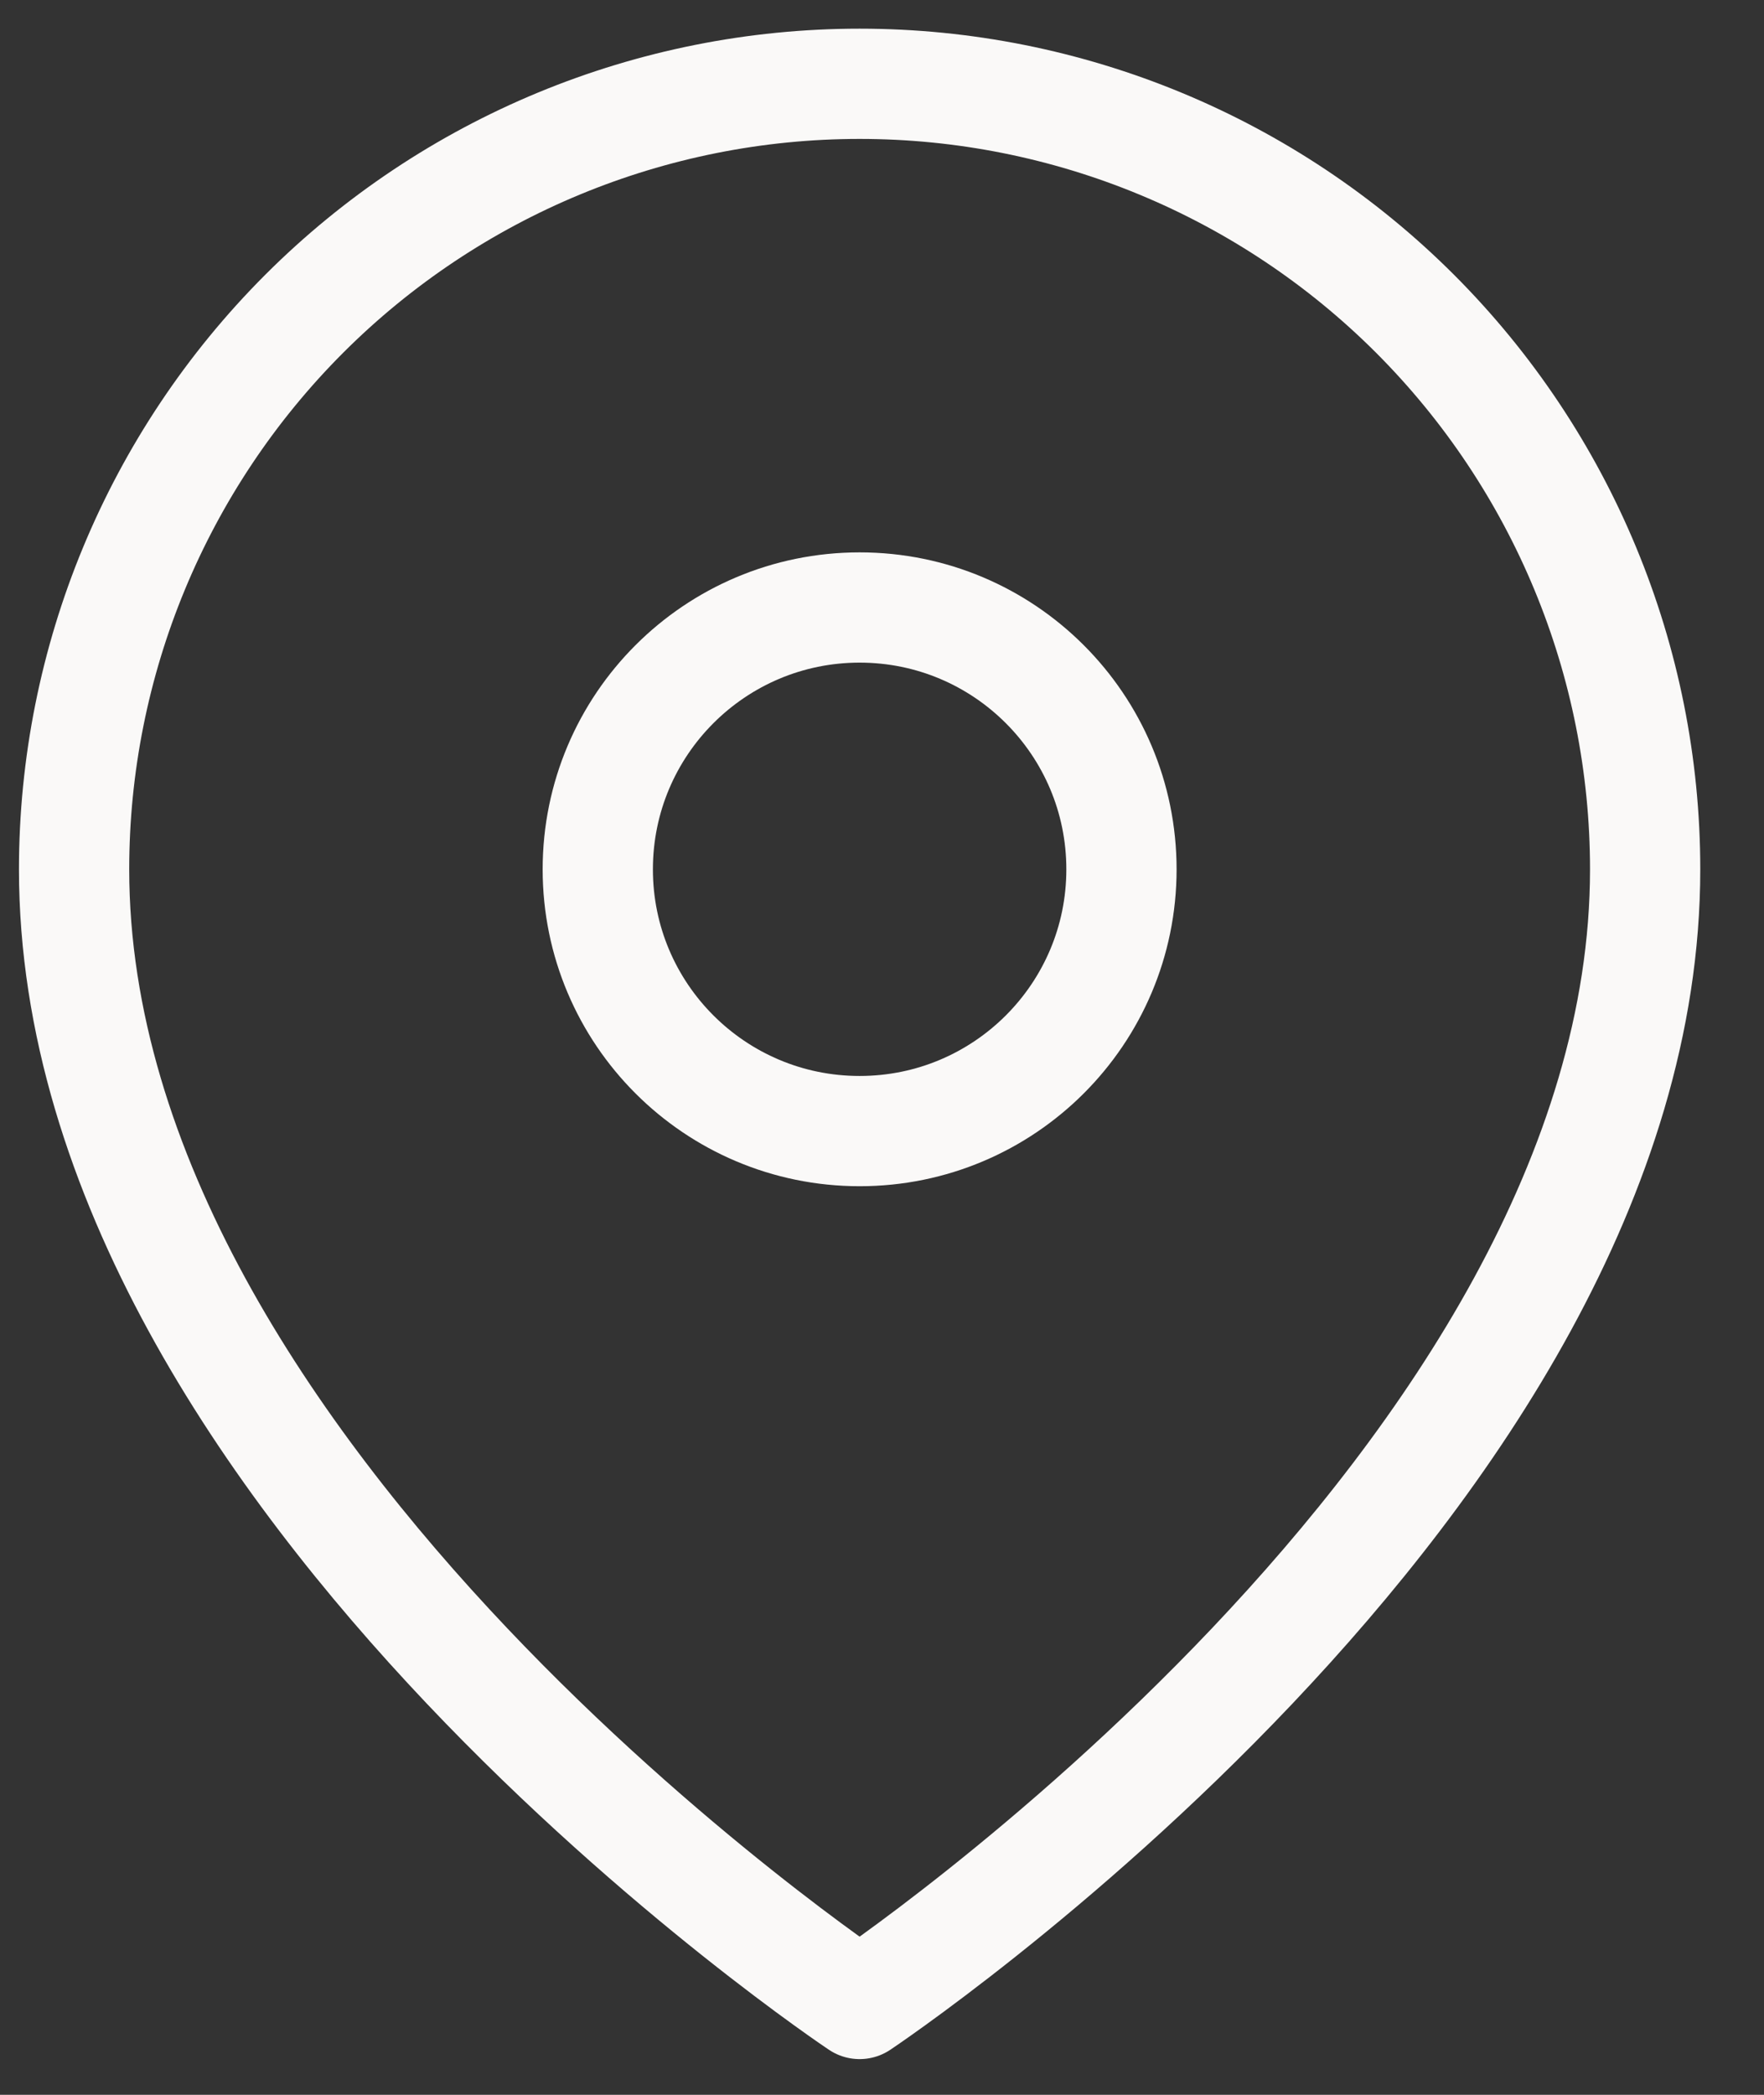 <svg width="16" height="19" viewBox="0 0 16 19" fill="none" xmlns="http://www.w3.org/2000/svg">
<rect x="0" y="0" width="16" height="19" fill="#333333" stroke="none"/>
<path d="M14.922 7.885C14.922 13.426 7.797 18.176 7.797 18.176C7.797 18.176 0.672 13.426 0.672 7.885C0.672 5.995 1.423 4.183 2.759 2.846C4.095 1.51 5.907 0.76 7.797 0.76C9.687 0.76 11.499 1.51 12.835 2.846C14.171 4.183 14.922 5.995 14.922 7.885Z" stroke="#FAF9F8" stroke-linecap="round" stroke-linejoin="round"/>
<path d="M7.797 10.259C9.109 10.259 10.172 9.196 10.172 7.885C10.172 6.573 9.109 5.51 7.797 5.51C6.485 5.51 5.422 6.573 5.422 7.885C5.422 9.196 6.485 10.259 7.797 10.259Z" stroke="#FAF9F8" stroke-linecap="round" stroke-linejoin="round"/>
</svg>
